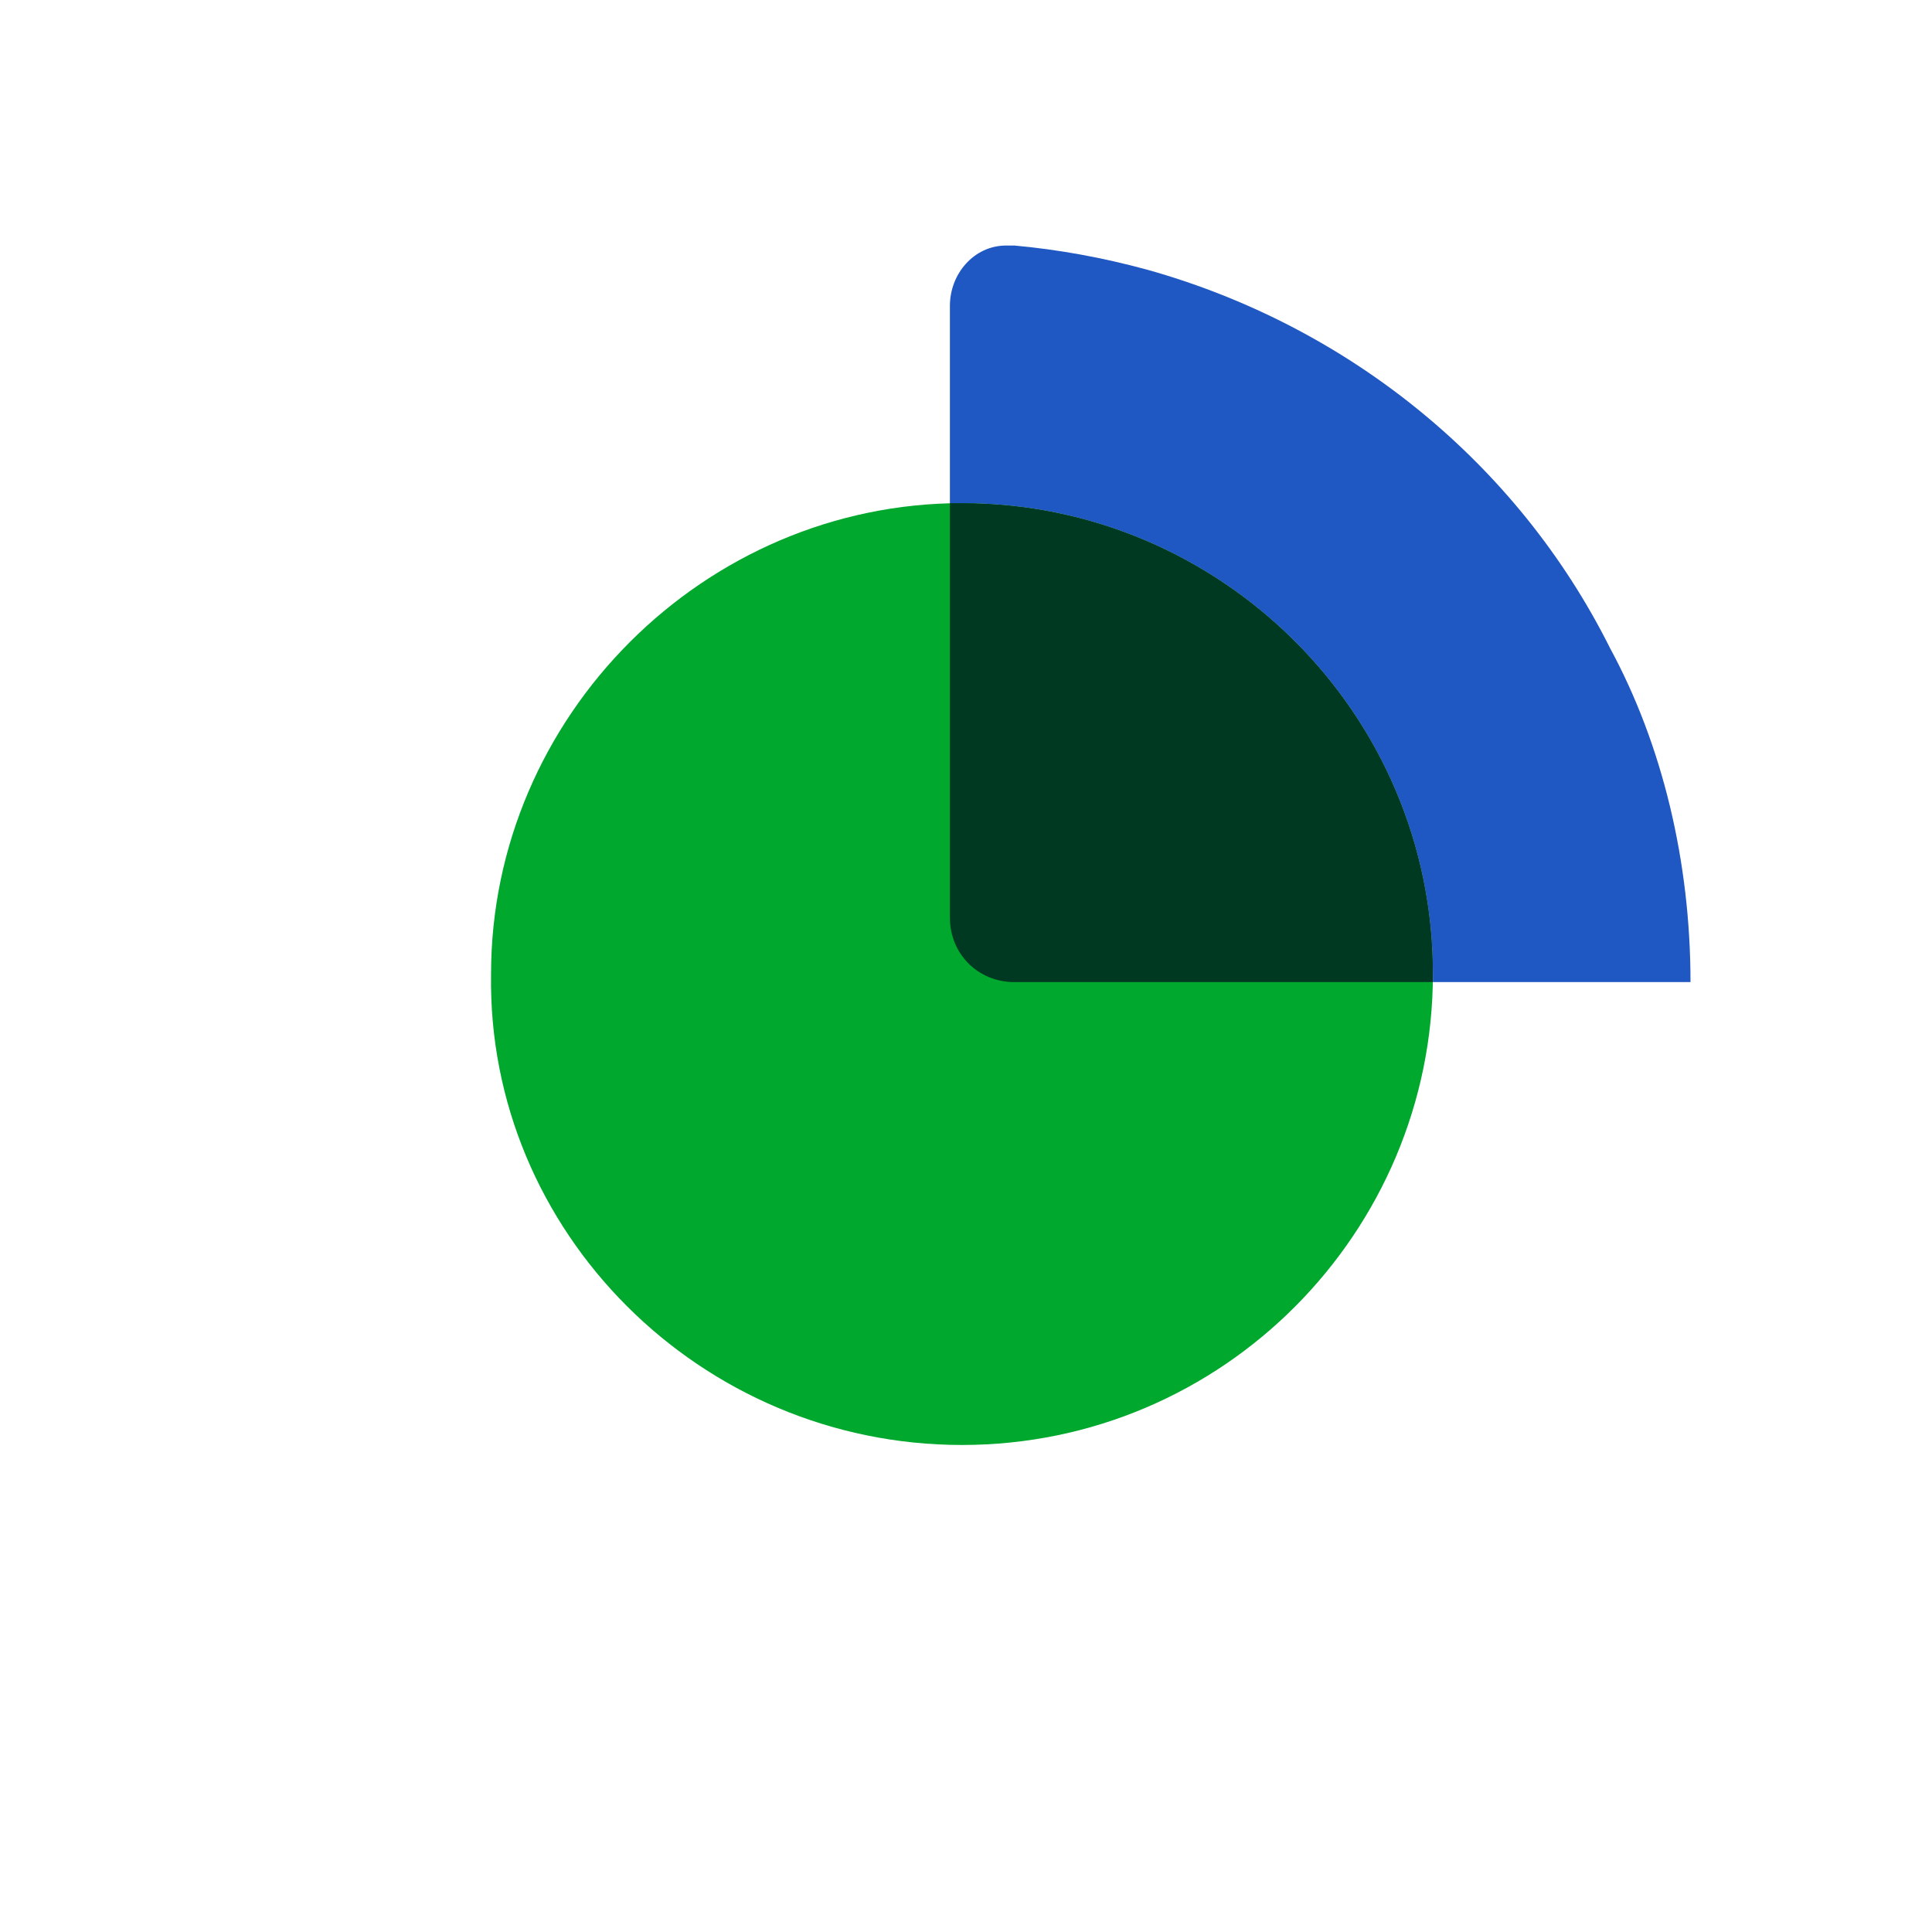 <?xml version="1.0" encoding="utf-8"?>
<!-- Generator: Adobe Illustrator 26.3.1, SVG Export Plug-In . SVG Version: 6.00 Build 0)  -->
<svg version="1.1" id="Layer_1" xmlns="http://www.w3.org/2000/svg" xmlns:xlink="http://www.w3.org/1999/xlink" x="0px" y="0px"
	 viewBox="0 0 48 48" style="enable-background:new 0 0 48 48;" xml:space="preserve">
<style type="text/css">
	.st0{fill:#00A82D;}
	.st1{fill:#1F57C3;}
	.st2{fill:#003922;}
</style>
<g>
	<path class="st0" d="M23.9,35.9c6.5,0,11.7-5.3,11.7-11.7c0-6.5-5.3-11.7-11.7-11.7s-11.7,5.3-11.7,11.7
		C12.1,30.6,17.4,35.9,23.9,35.9"/>
	<path class="st1" d="M25,6.1c-0.8,0-1.4,0.7-1.4,1.5v4.9c0.1,0,0.2,0,0.3,0c6.4,0,11.7,5.2,11.7,11.7c0,0.1,0,0.1,0,0.2H42
		c0-3-0.7-5.9-2-8.3c-2.3-4.6-6.5-8-11.5-9.4c-1.1-0.3-2.2-0.5-3.3-0.6C25.1,6.1,25.1,6.1,25,6.1"/>
	<path class="st2" d="M23.9,12.5c-0.1,0-0.2,0-0.3,0v10.3c0,0.9,0.7,1.6,1.6,1.6h10.4c0-0.1,0-0.1,0-0.2
		C35.6,17.7,30.3,12.5,23.9,12.5"/>
</g>
</svg>
